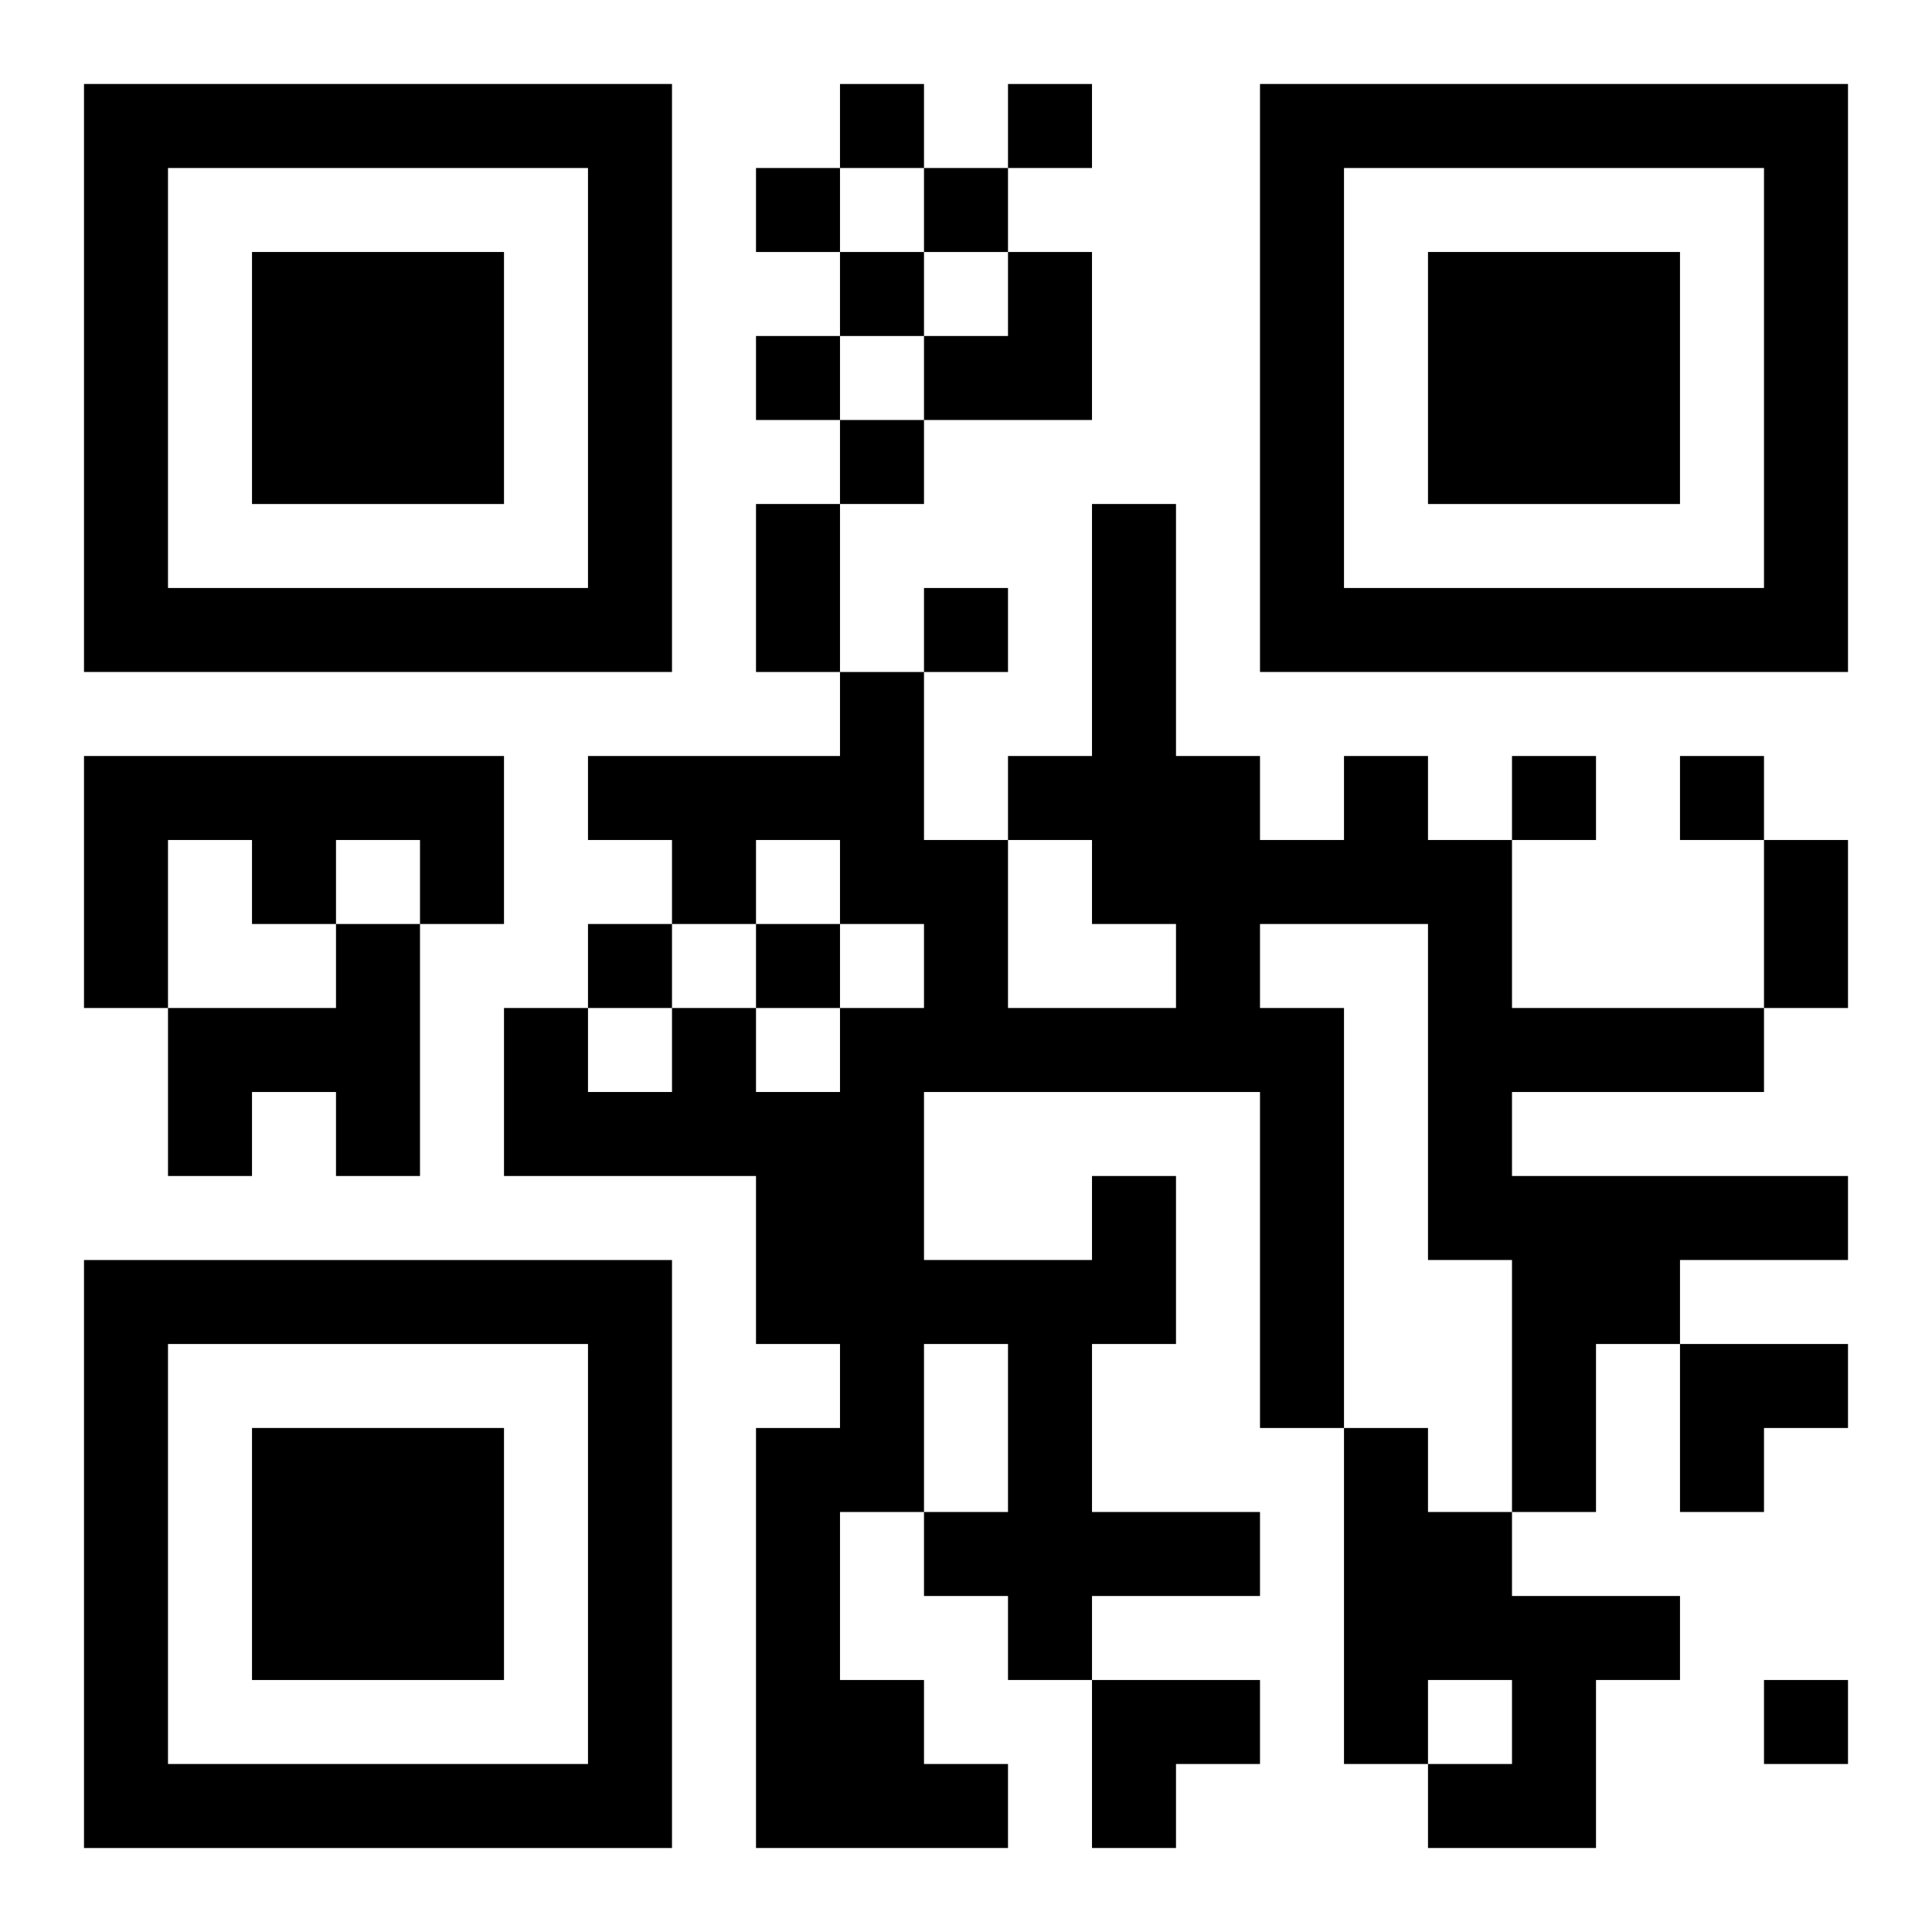 <?xml version="1.0" encoding="UTF-8"?>
<svg width="250" height="250" baseProfile="full" version="1.1" viewBox="-1 -1 23 23" xmlns="http://www.w3.org/2000/svg" xmlns:xlink="http://www.w3.org/1999/xlink"><symbol id="a"><path d="m0 7v7h7v-7h-7zm1 1h5v5h-5v-5zm1 1v3h3v-3h-3z"/></symbol><use y="-7" xlink:href="#a"/><use y="7" xlink:href="#a"/><use x="14" y="-7" xlink:href="#a"/><path d="m0 8h5v2h-1v-1h-1v1h-1v-1h-1v2h-1v-3m3 2h1v3h-1v-1h-1v1h-1v-2h2v-1m9 3h1v2h-1v2h2v1h-2v1h-1v-1h-1v-1h1v-2h-1v2h-1v2h1v1h1v1h-3v-5h1v-1h-1v-2h-3v-2h1v1h1v-1h1v1h1v-1h1v-1h-1v-1h-1v1h-1v-1h-1v-1h3v-1h1v2h1v2h2v-1h-1v-1h-1v-1h1v-3h1v3h1v1h1v-1h1v1h1v2h3v1h-3v1h4v1h-2v1h-1v2h-1v-3h-1v-4h-2v1h1v5h-1v-4h-4v2h2v-1m3 3h1v1h1v1h2v1h-1v2h-2v-1h1v-1h-1v1h-1v-4m-6-16v1h1v-1h-1m2 0v1h1v-1h-1m-3 1v1h1v-1h-1m2 0v1h1v-1h-1m-1 1v1h1v-1h-1m-1 1v1h1v-1h-1m1 1v1h1v-1h-1m1 2v1h1v-1h-1m7 2v1h1v-1h-1m2 0v1h1v-1h-1m-13 2v1h1v-1h-1m2 0v1h1v-1h-1m12 9v1h1v-1h-1m-12-14h1v2h-1v-2m12 4h1v2h-1v-2m-10-7m1 0h1v2h-2v-1h1zm8 13h2v1h-1v1h-1zm-7 4h2v1h-1v1h-1z"/></svg>
